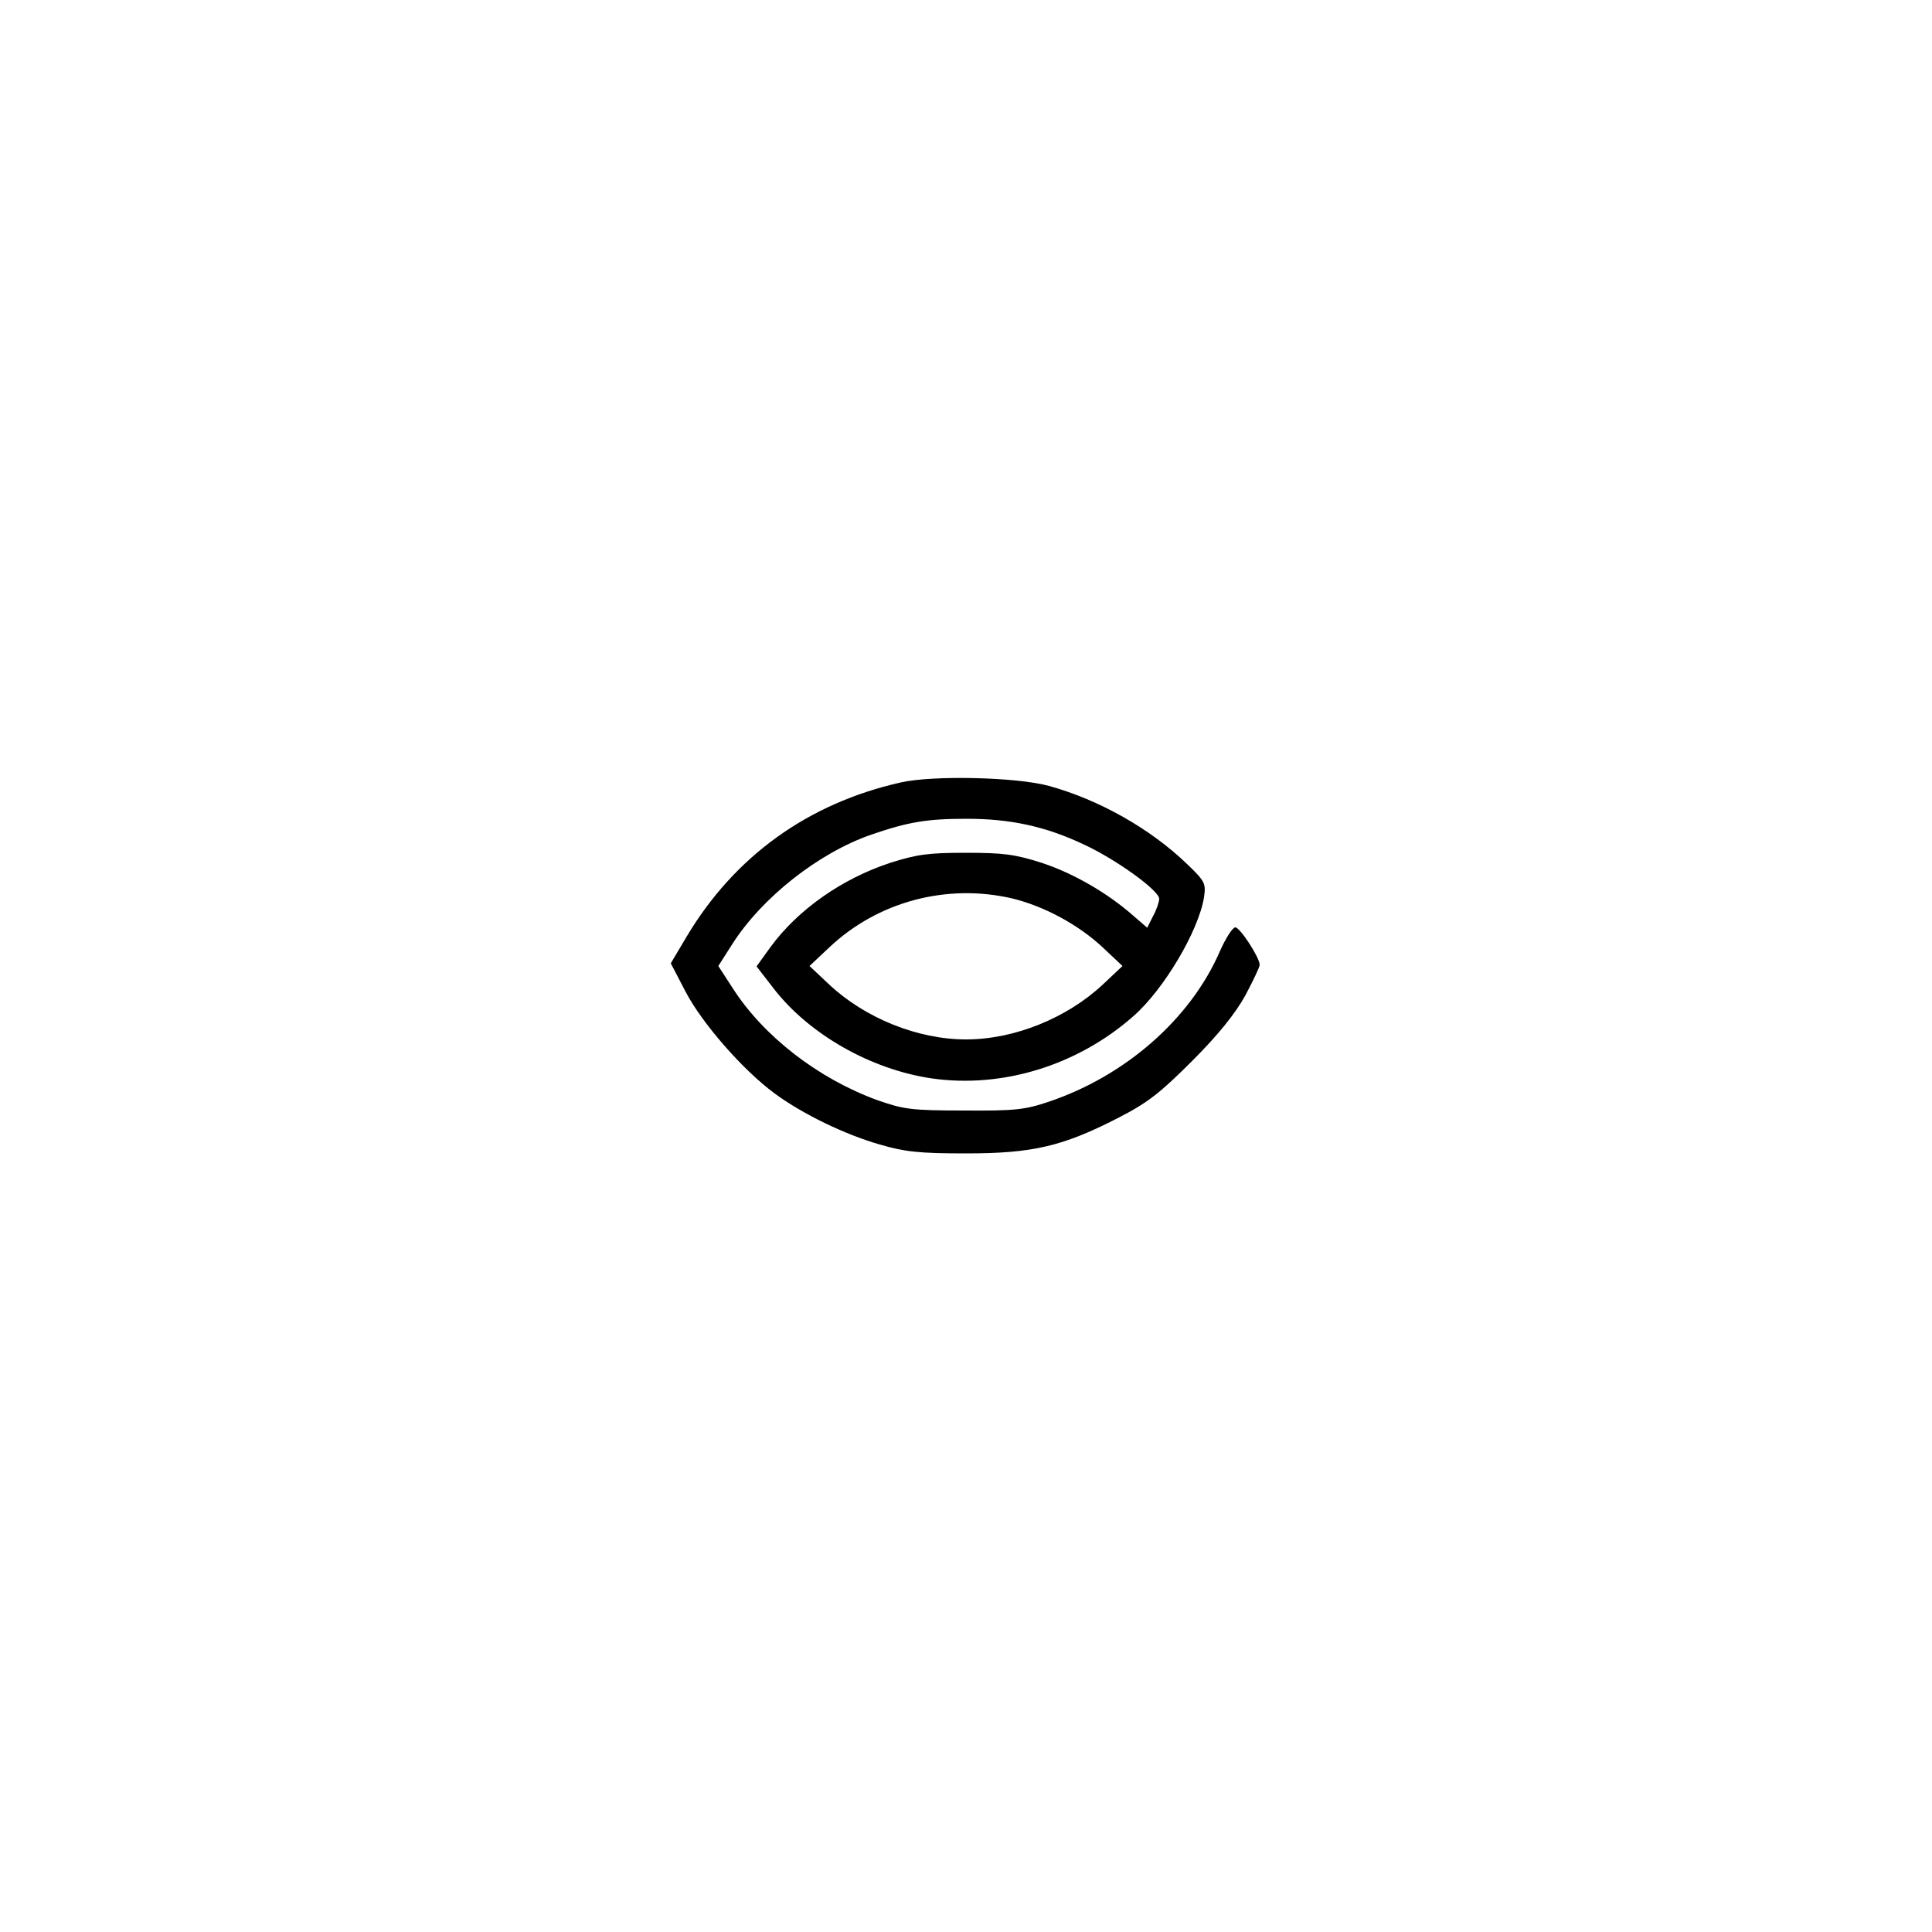 <?xml version="1.0" encoding="UTF-8" standalone="yes"?>
<svg version="1.0" xmlns="http://www.w3.org/2000/svg" width="100mm" height="100mm" viewBox="0 0 500 500" preserveAspectRatio="xMidYMid meet">
  <g transform="translate(0,500) scale(0.1,-0.1)" fill="#000000" stroke="none">
    <path d="M2331 2975 c-240 -54 -430 -191 -554 -399 l-41 -69 38 -73 c42 -81
148 -203 231 -264 72 -53 181 -106 272 -132 65 -19 102 -23 223 -23 172 0 250
18 394 92 76 39 108 64 191 147 68 68 112 123 138 170 20 38 37 73 37 79 0 19
-51 97 -63 97 -7 0 -25 -28 -40 -62 -76 -175 -244 -322 -442 -389 -62 -21 -88
-24 -220 -23 -137 0 -156 3 -225 27 -153 56 -294 165 -374 290 l-37 57 37 58
c77 120 223 235 359 282 96 33 144 41 247 41 114 0 205 -20 304 -67 84 -39
194 -119 194 -140 0 -8 -7 -29 -16 -45 l-15 -30 -37 32 c-66 58 -154 109 -236
136 -69 22 -99 26 -196 26 -97 0 -127 -4 -196 -26 -125 -41 -239 -121 -310
-218 l-36 -50 44 -57 c92 -119 252 -210 410 -233 183 -26 377 34 521 161 79
69 169 221 183 308 5 35 3 41 -43 85 -95 92 -228 167 -358 203 -84 23 -301 28
-384 9z m288 -300 c83 -20 172 -68 235 -127 l51 -48 -51 -48 c-93 -87 -229
-142 -354 -142 -125 0 -261 55 -354 142 l-51 48 51 48 c126 119 304 166 473
127z"/>
  </g>
</svg>
